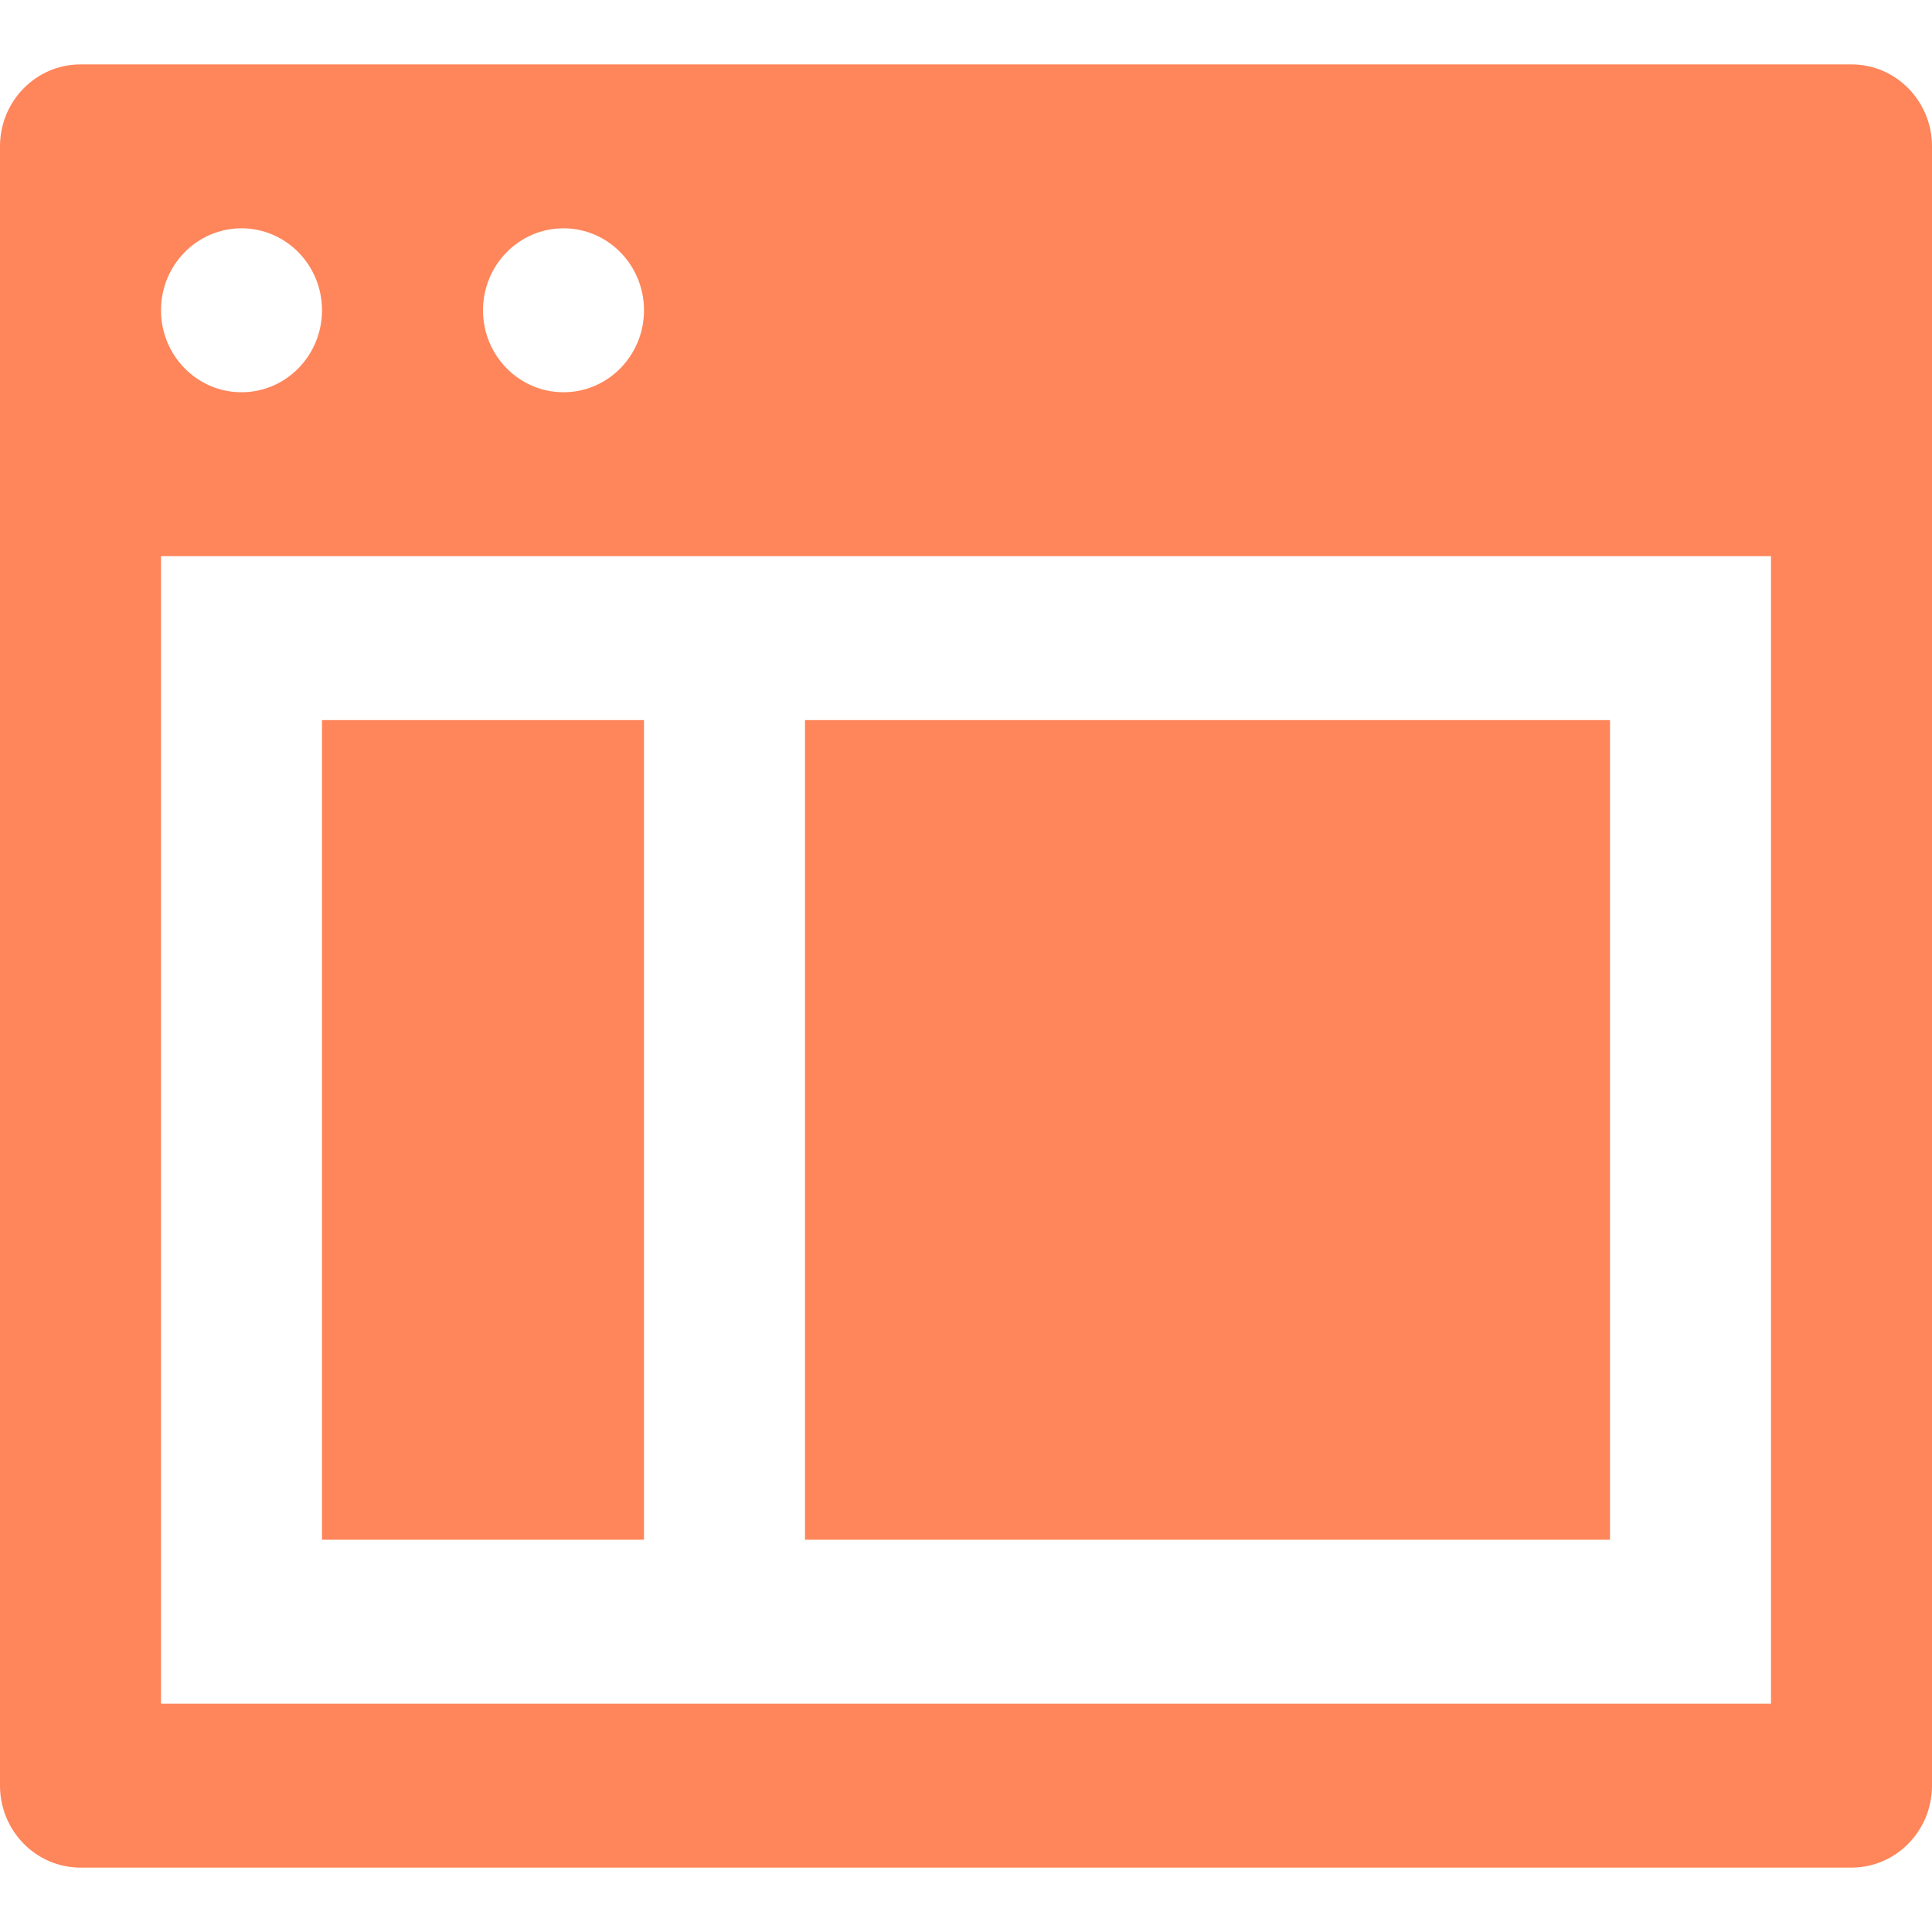 <svg xmlns="http://www.w3.org/2000/svg" width="30" height="30" viewBox="0 0 30 30">
  <path fill="#FF855A" fill-rule="evenodd" d="M28.75,1 C29.44,1 30,1.57 30,2.273 L30,27.727 C30,28.43 29.44,29 28.75,29 L1.25,29 C0.56,29 0,28.43 0,27.727 L0,2.273 C0,1.57 0.56,1 1.25,1 L28.75,1 Z M8.75,3.545 C8.06,3.545 7.5,4.115 7.5,4.818 C7.5,5.521 8.06,6.091 8.75,6.091 C9.44,6.091 10,5.521 10,4.818 C10,4.115 9.44,3.545 8.75,3.545 Z M3.75,3.545 C3.06,3.545 2.5,4.115 2.5,4.818 C2.5,5.521 3.06,6.091 3.75,6.091 C4.44,6.091 5,5.521 5,4.818 C5,4.115 4.44,3.545 3.75,3.545 Z M27.5,26.455 L27.5,8.636 L2.5,8.636 L2.5,26.455 L27.5,26.455 Z M5,11.182 L10,11.182 L10,23.909 L5,23.909 L5,11.182 Z M12.5,11.182 L25,11.182 L25,23.909 L12.5,23.909 L12.5,11.182 Z"/>
</svg>
